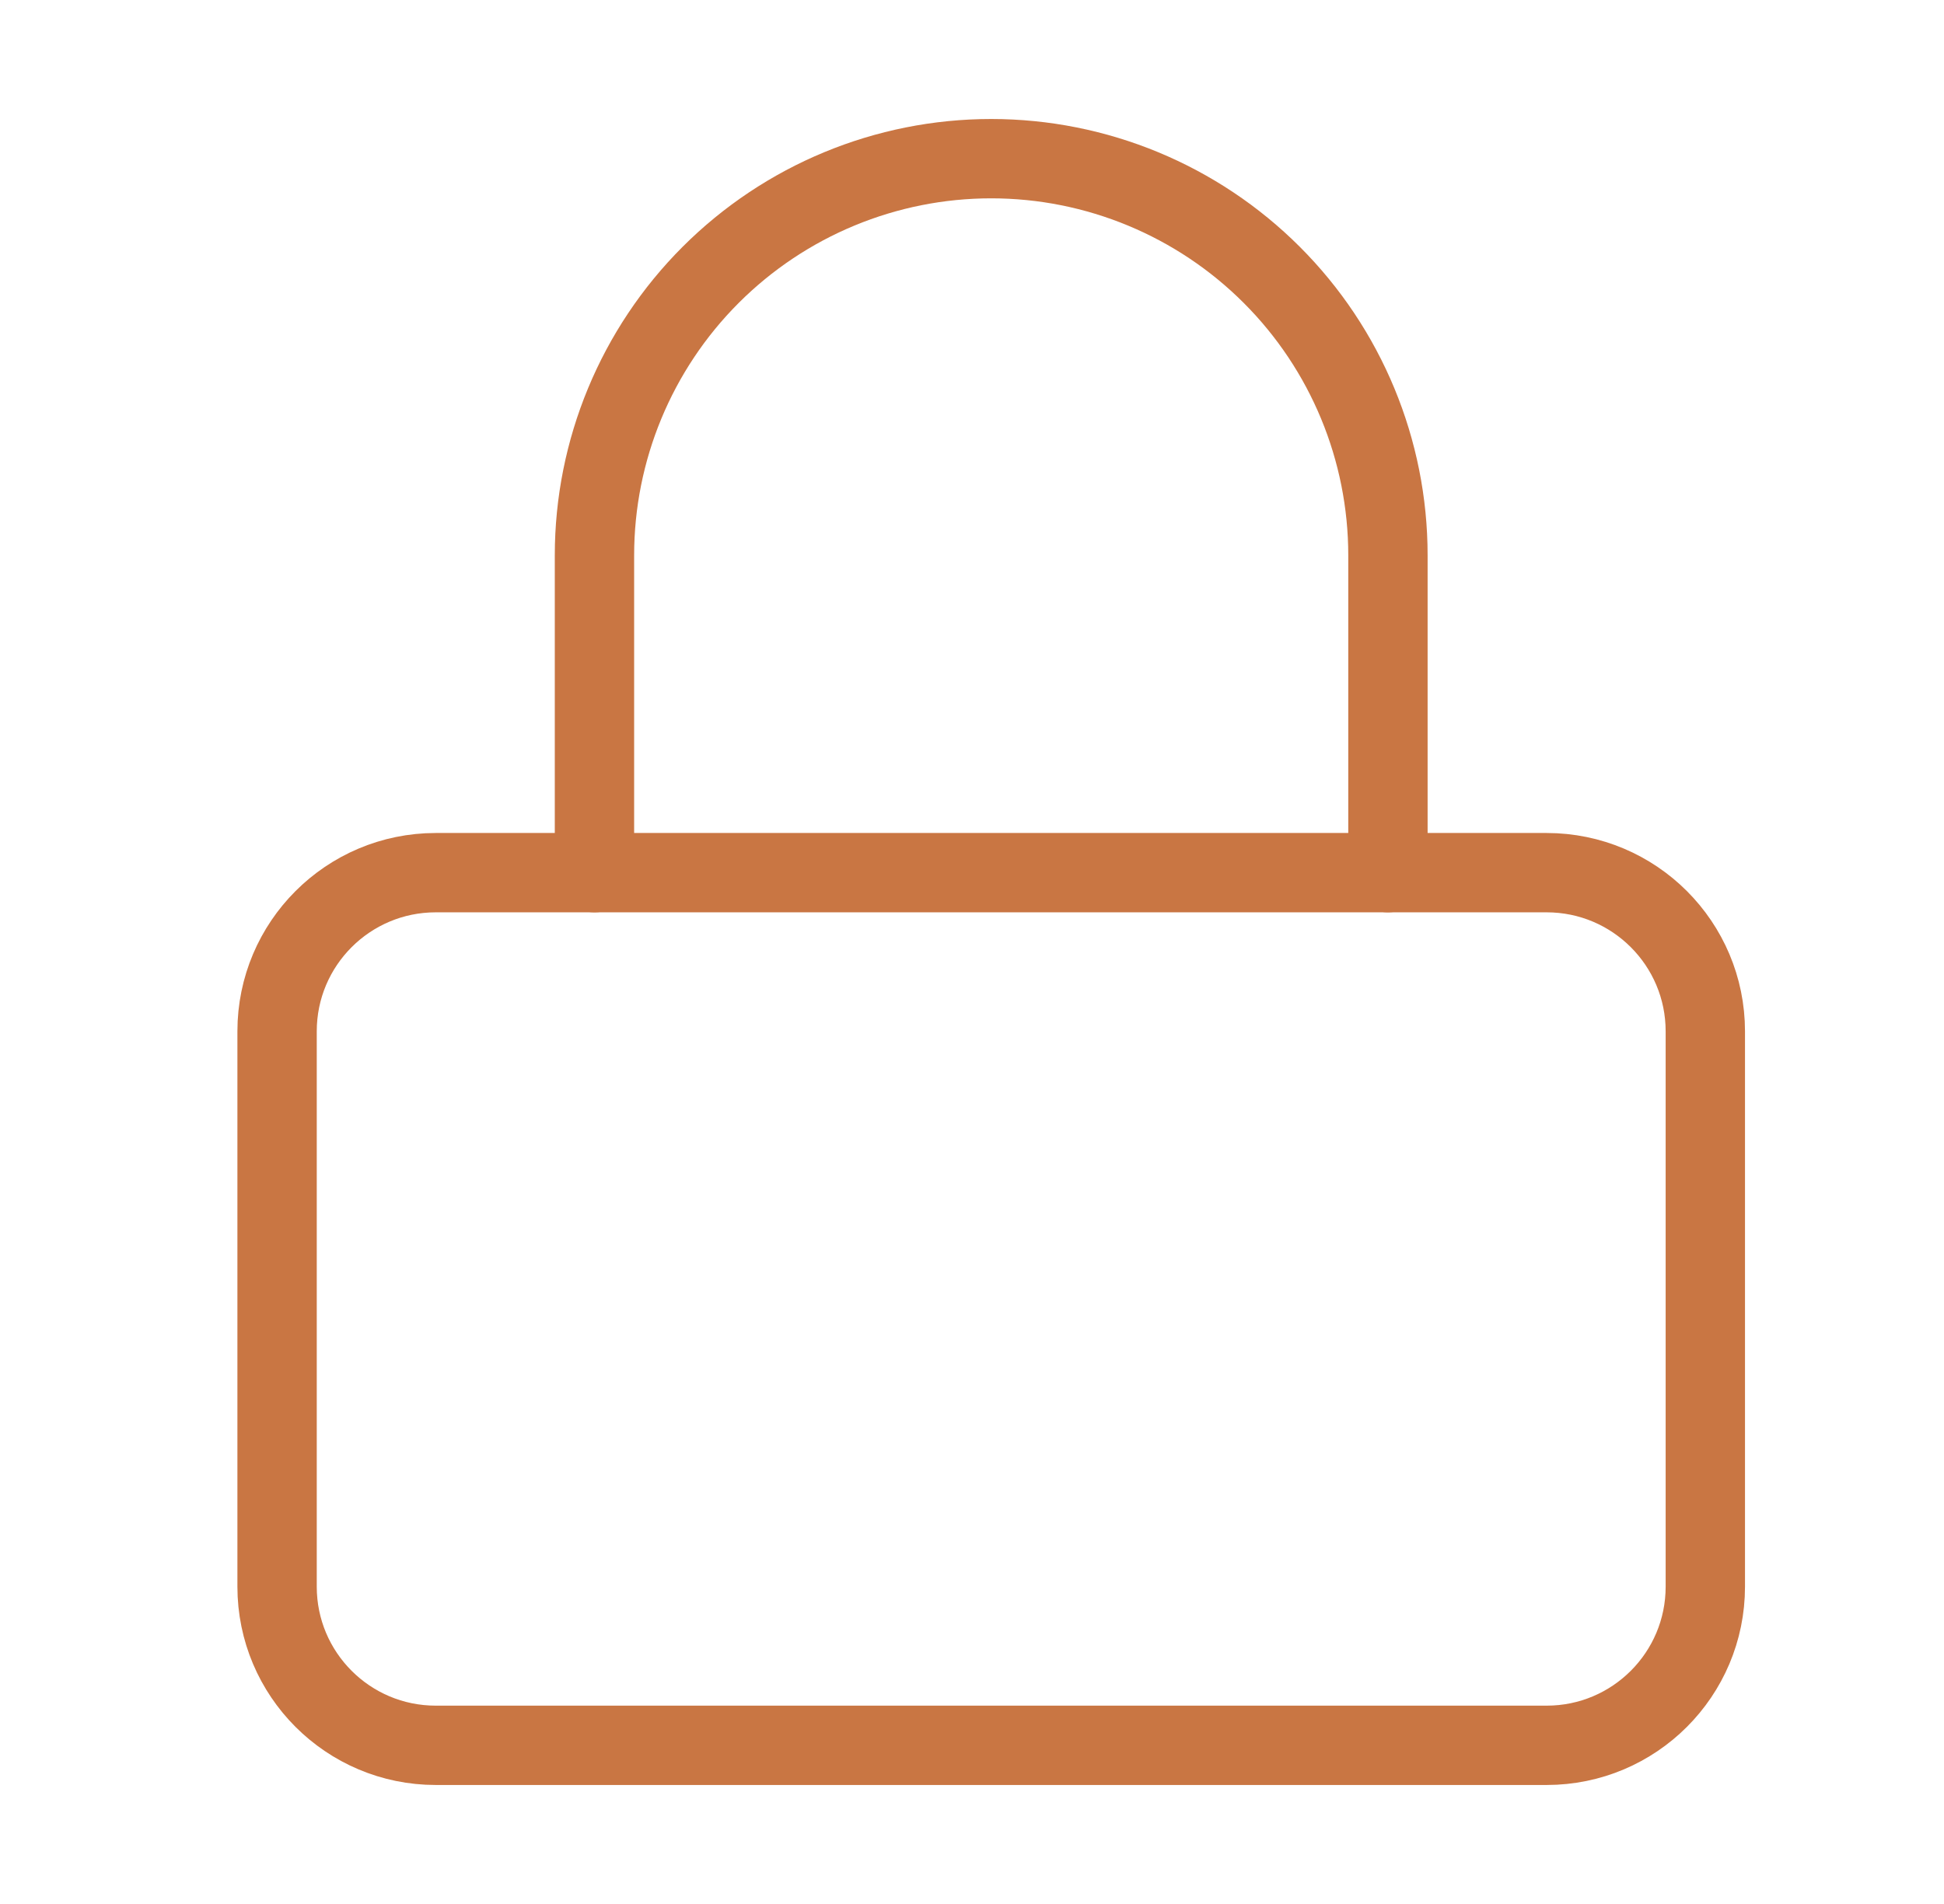 <?xml version="1.0" encoding="UTF-8"?>
<svg xmlns="http://www.w3.org/2000/svg" width="49" height="48" viewBox="0 0 49 48" fill="none">
  <path d="M38.984 22H10.984C8.775 22 6.984 23.791 6.984 26V40C6.984 42.209 8.775 44 10.984 44H38.984C41.194 44 42.984 42.209 42.984 40V26C42.984 23.791 41.194 22 38.984 22Z" stroke="#C97643" stroke-width="2" stroke-linecap="round" stroke-linejoin="round"></path>
  <path d="M14.984 22V14C14.984 11.348 16.038 8.804 17.913 6.929C19.789 5.054 22.332 4 24.984 4C27.637 4 30.18 5.054 32.055 6.929C33.931 8.804 34.984 11.348 34.984 14V22" stroke="#C97643" stroke-width="2" stroke-linecap="round" stroke-linejoin="round"></path>
</svg>
